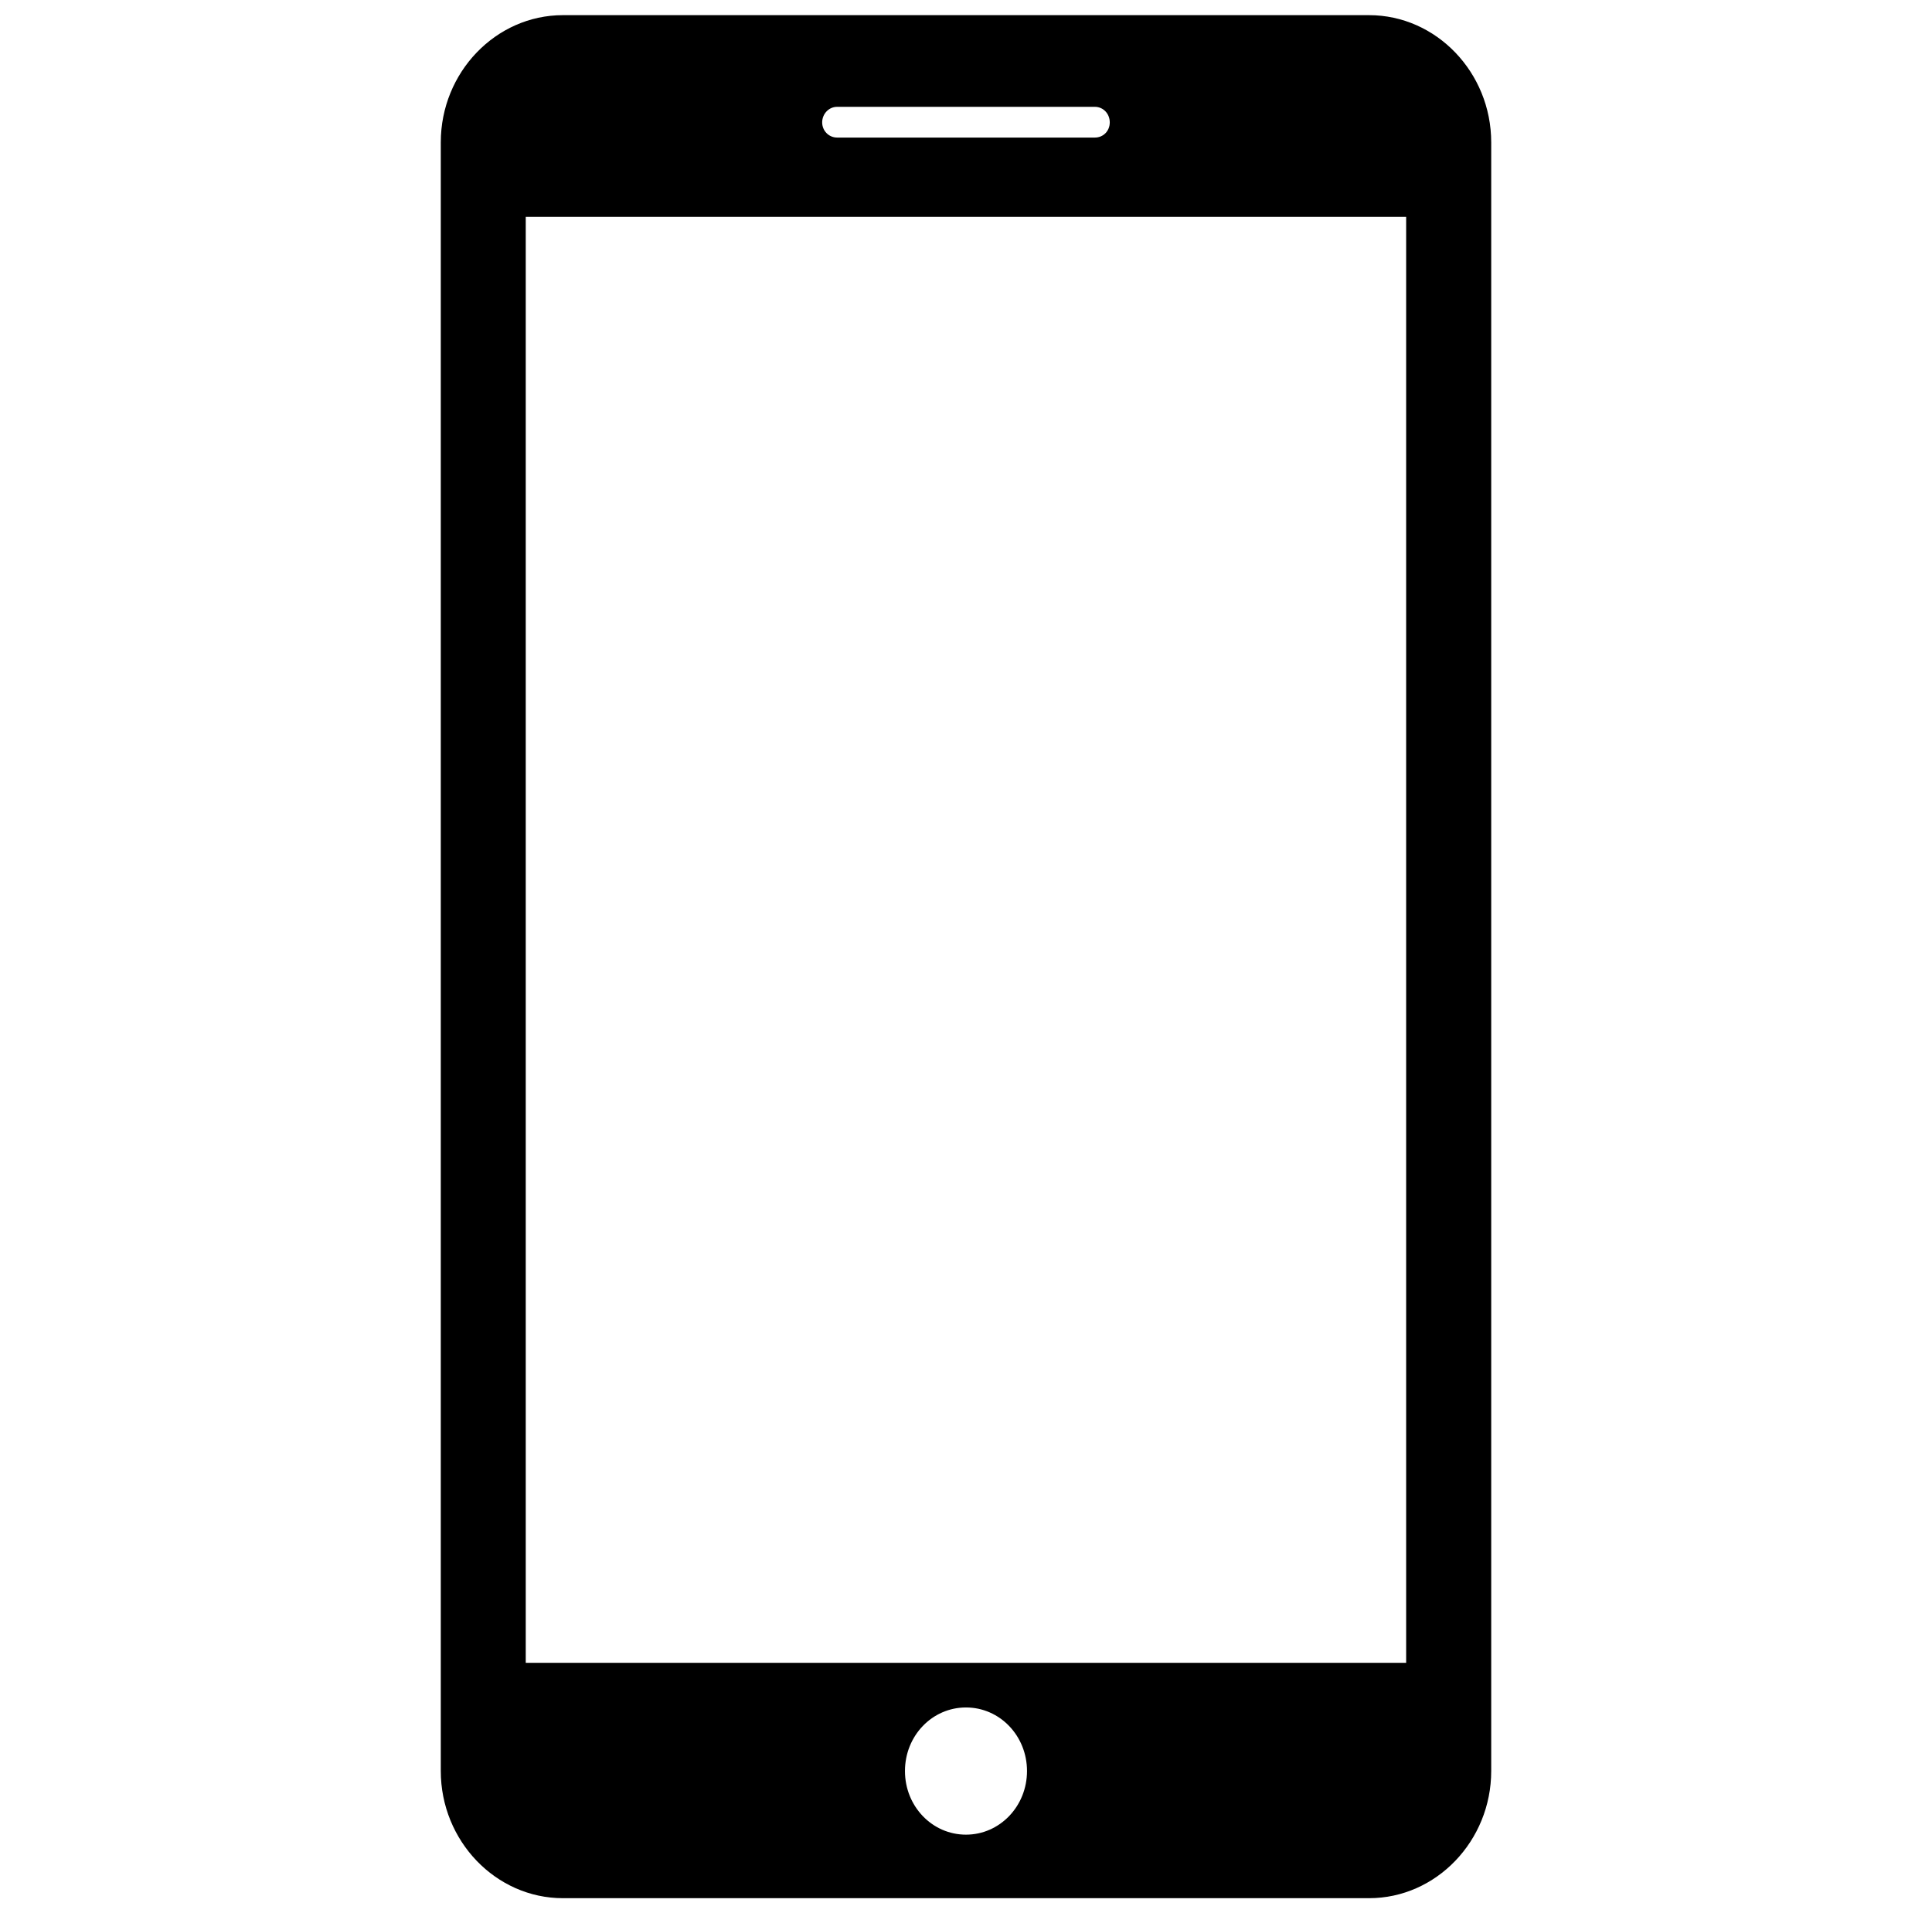 <svg viewBox="0 0 596.49 590.87" xmlns="http://www.w3.org/2000/svg" id="Calque_1">
  <path d="M422.7,4.68h-248.91c-20.72,0-37.7,17.69-37.7,39.27v502.97c0,21.58,16.99,39.27,37.7,39.27h248.91c20.72,0,37.7-17.7,37.7-39.27V43.95c0-21.58-16.99-39.27-37.7-39.27h0ZM258.45,32.99h79.59c2.57,0,4.59,2.12,4.59,4.8s-2.01,4.69-4.59,4.69h-79.59c-2.57,0-4.61-2.1-4.61-4.69s2.03-4.8,4.61-4.8h0ZM298.24,566.57c-10.45,0-18.84-8.76-18.84-19.65s8.39-19.63,18.84-19.63,18.84,8.76,18.84,19.63-8.41,19.65-18.84,19.65h0ZM434.14,513.5H162.32V66.98h271.82v446.52ZM434.14,513.5"></path>
</svg>